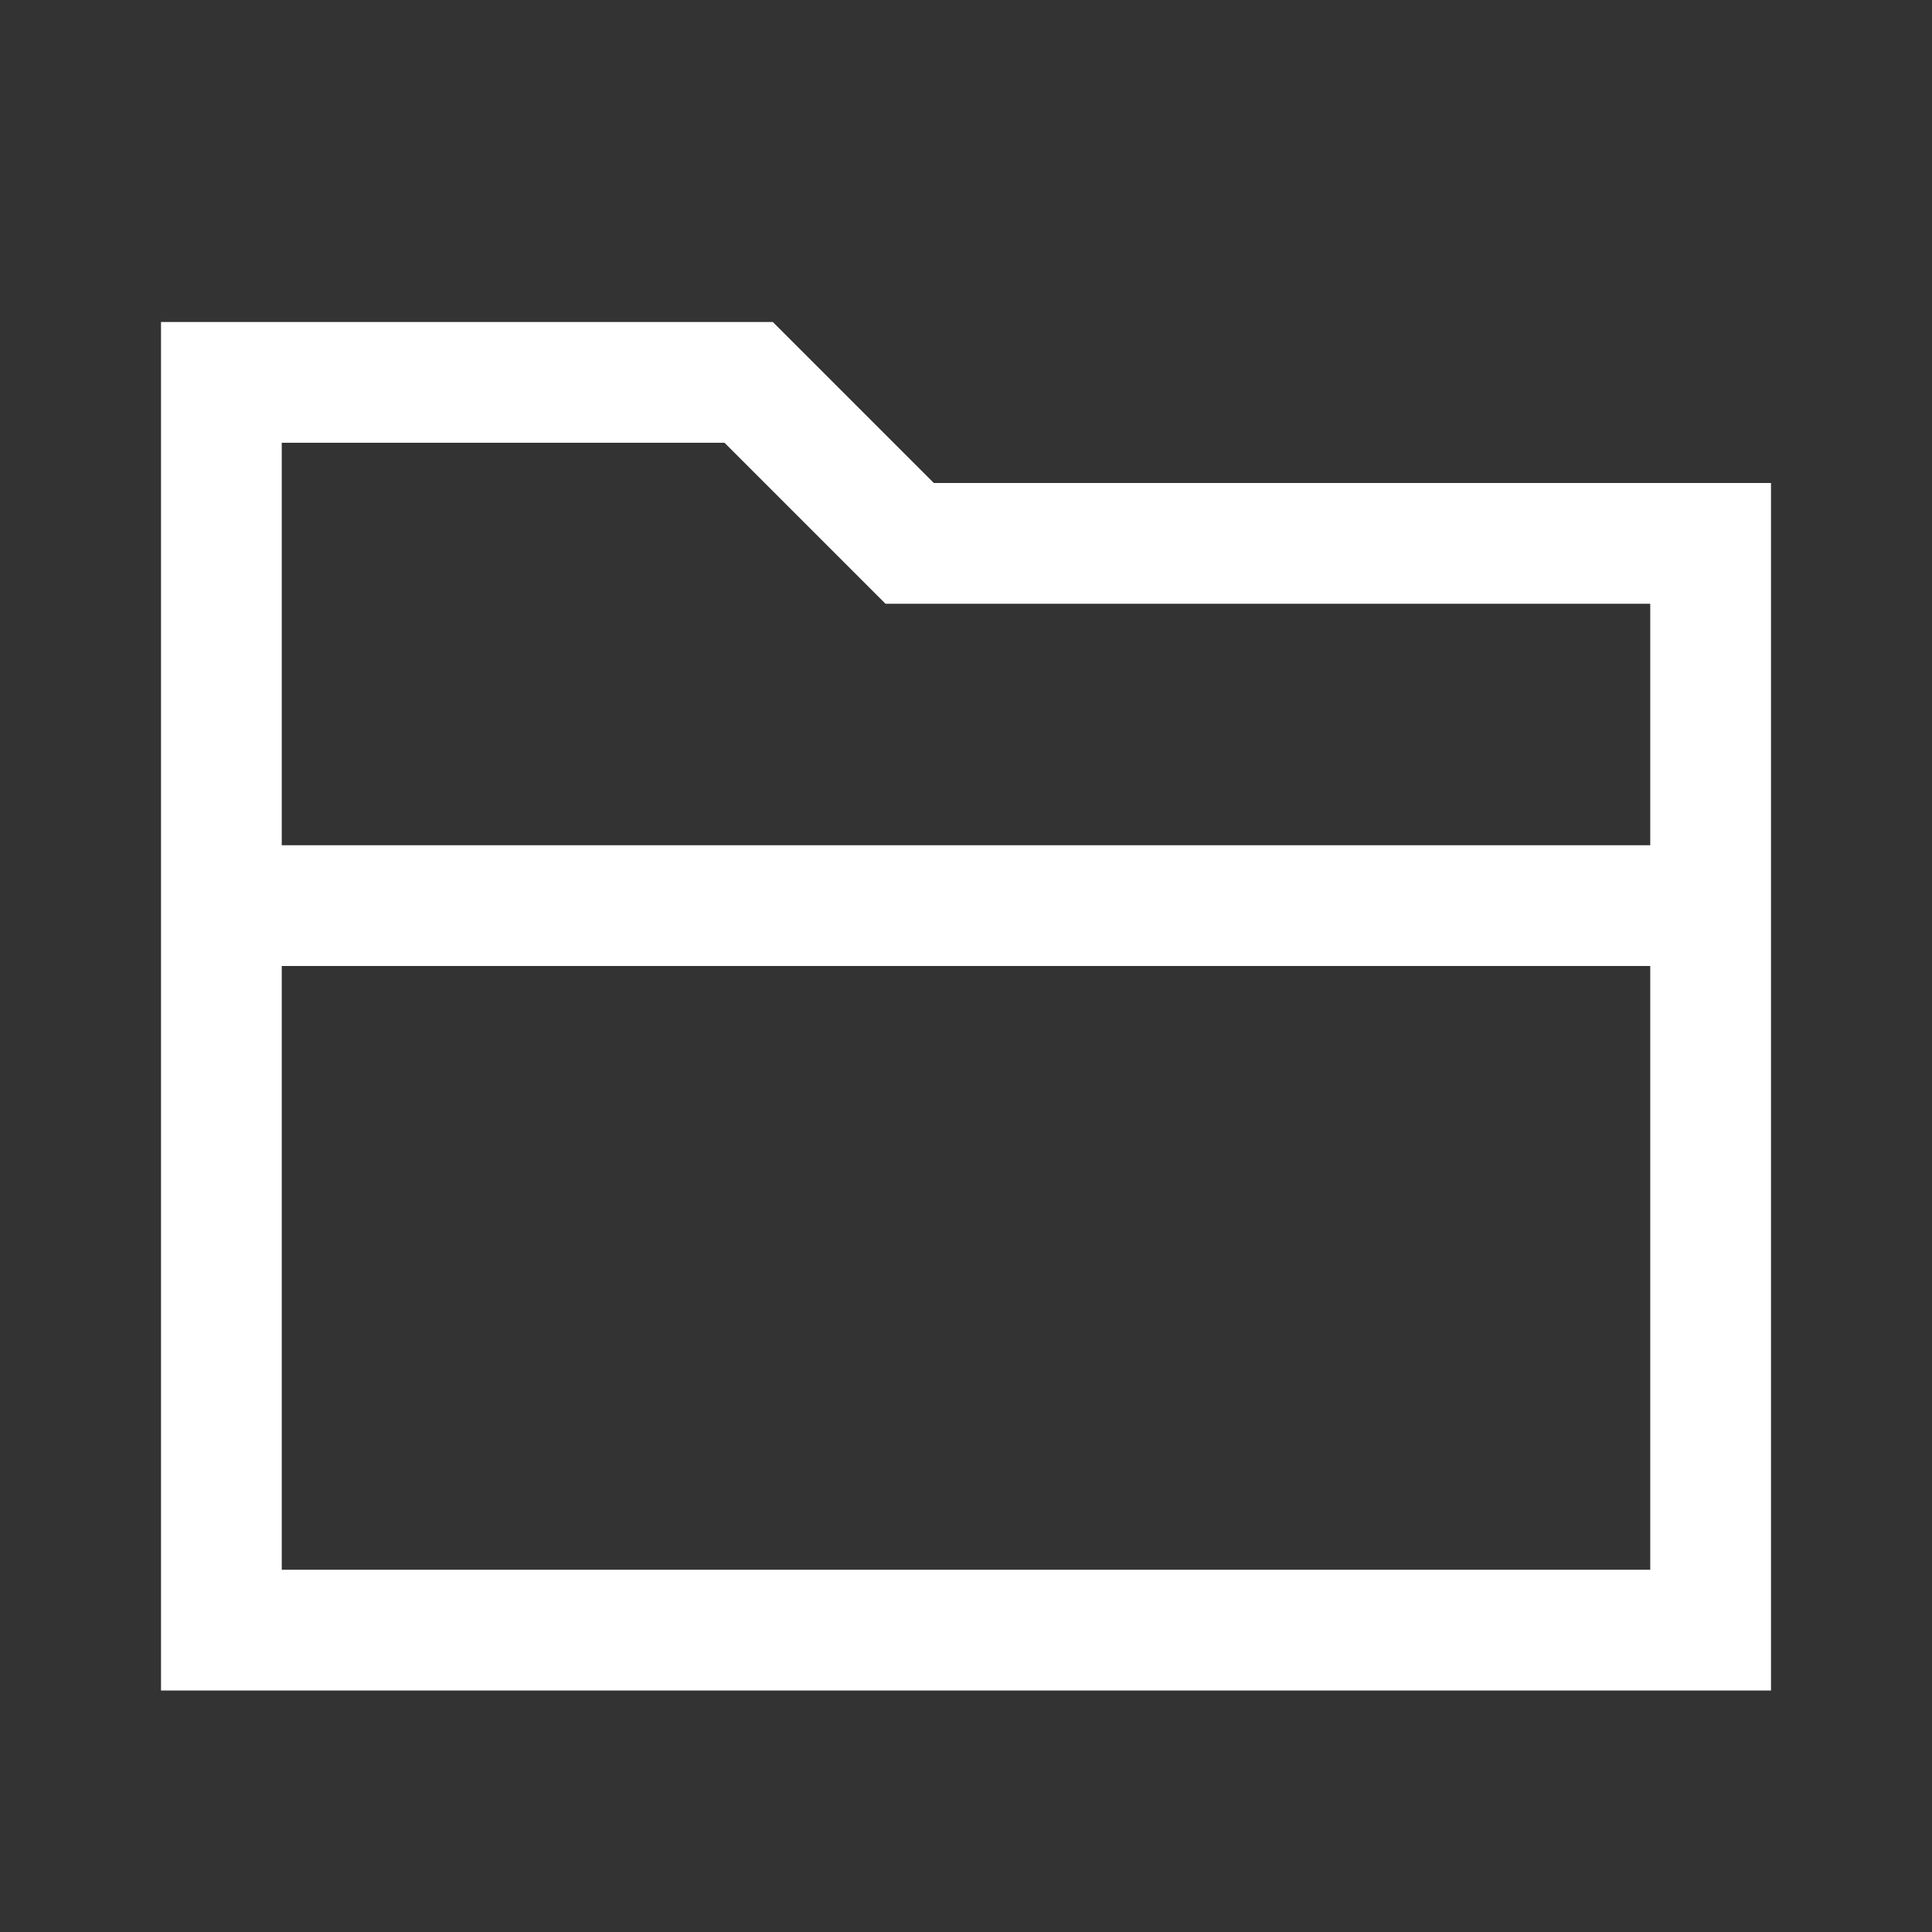 <svg width="24" height="24" viewBox="0 0 24 24" fill="none" xmlns="http://www.w3.org/2000/svg">
<rect x="0" y="0" width="24" height="24" fill="#333333" stroke="none"/>
<g clip-path="url(#clip0_320_411)">
<path d="M11.6 6L9.6 4H2V21H22V6H11.6ZM9 5.5L11 7.5H20.5V10.5H3.5V5.5H9ZM3.5 19.5V12H20.5V19.5H3.5Z" fill="#FFFFFF"/>
</g>
<defs>
<clipPath id="clip0_320_411">
<rect width="24" height="24" fill="white"/>
</clipPath>
</defs>
</svg>
